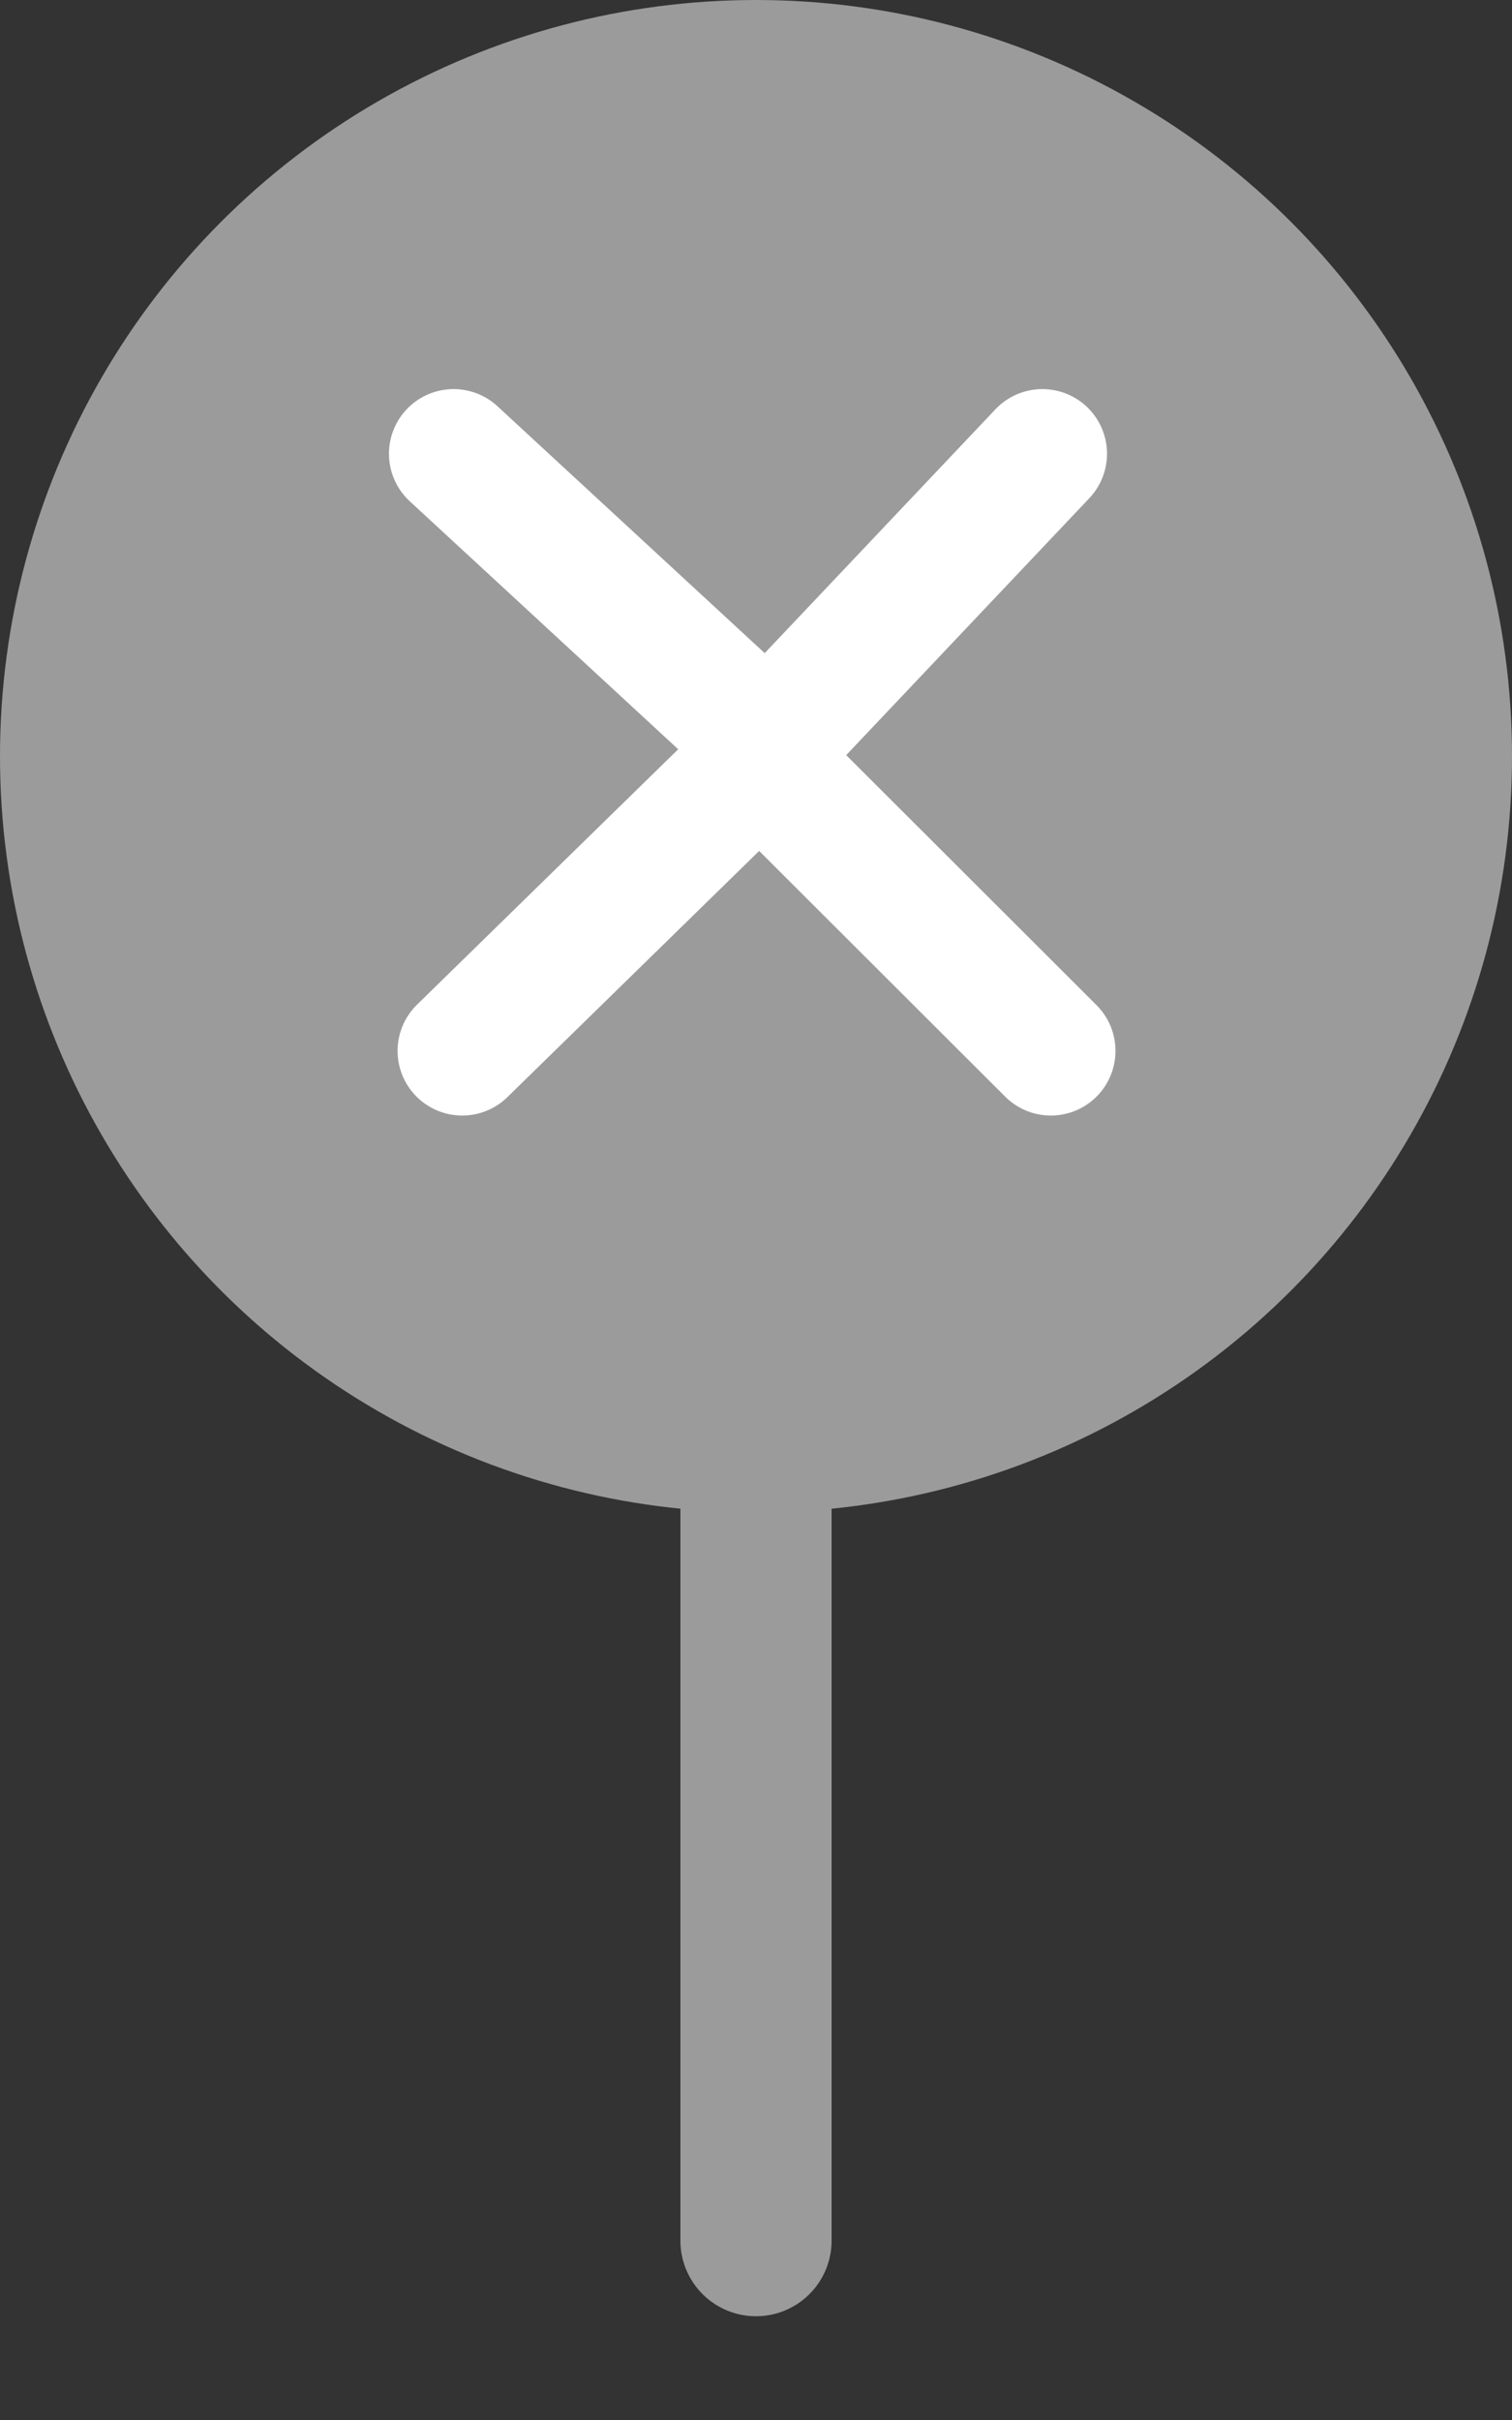 <?xml version="1.0" encoding="UTF-8"?>
<svg width="10px" height="16px" viewBox="0 0 10 16" version="1.1" xmlns="http://www.w3.org/2000/svg" xmlns:xlink="http://www.w3.org/1999/xlink">
    <rect x="0" y="0" width="10" height="16" fill="#333333" stroke="none"/>
    <!-- Generator: Sketch 52.5 (67469) - http://www.bohemiancoding.com/sketch -->
    <title>檢舉</title>
    <desc>Created with Sketch.</desc>
    <g id="頻道內頁" stroke="none" stroke-width="1" fill="none" fill-rule="evenodd">
        <g id="頻道首頁-2" transform="translate(-1349, -299)">
            <g id="檢舉" transform="translate(1349, 299)">
                <circle id="Oval" fill="#9B9B9B" cx="5" cy="5" r="5"></circle>
                <path d="M5,5.946 L5,14.814" id="Line-2" stroke="#9B9B9B" stroke-linecap="round"></path>
                <polyline id="Stroke-5" stroke="#FFFFFF" stroke-width="0.855" stroke-linecap="round" stroke-linejoin="round" points="3 3 5.106 4.945 3.057 6.948"></polyline>
                <polyline id="Stroke-7" stroke="#FFFFFF" stroke-width="0.855" stroke-linecap="round" stroke-linejoin="round" points="6.894 3 5 5.001 6.95 6.948"></polyline>
            </g>
        </g>
    </g>
</svg>